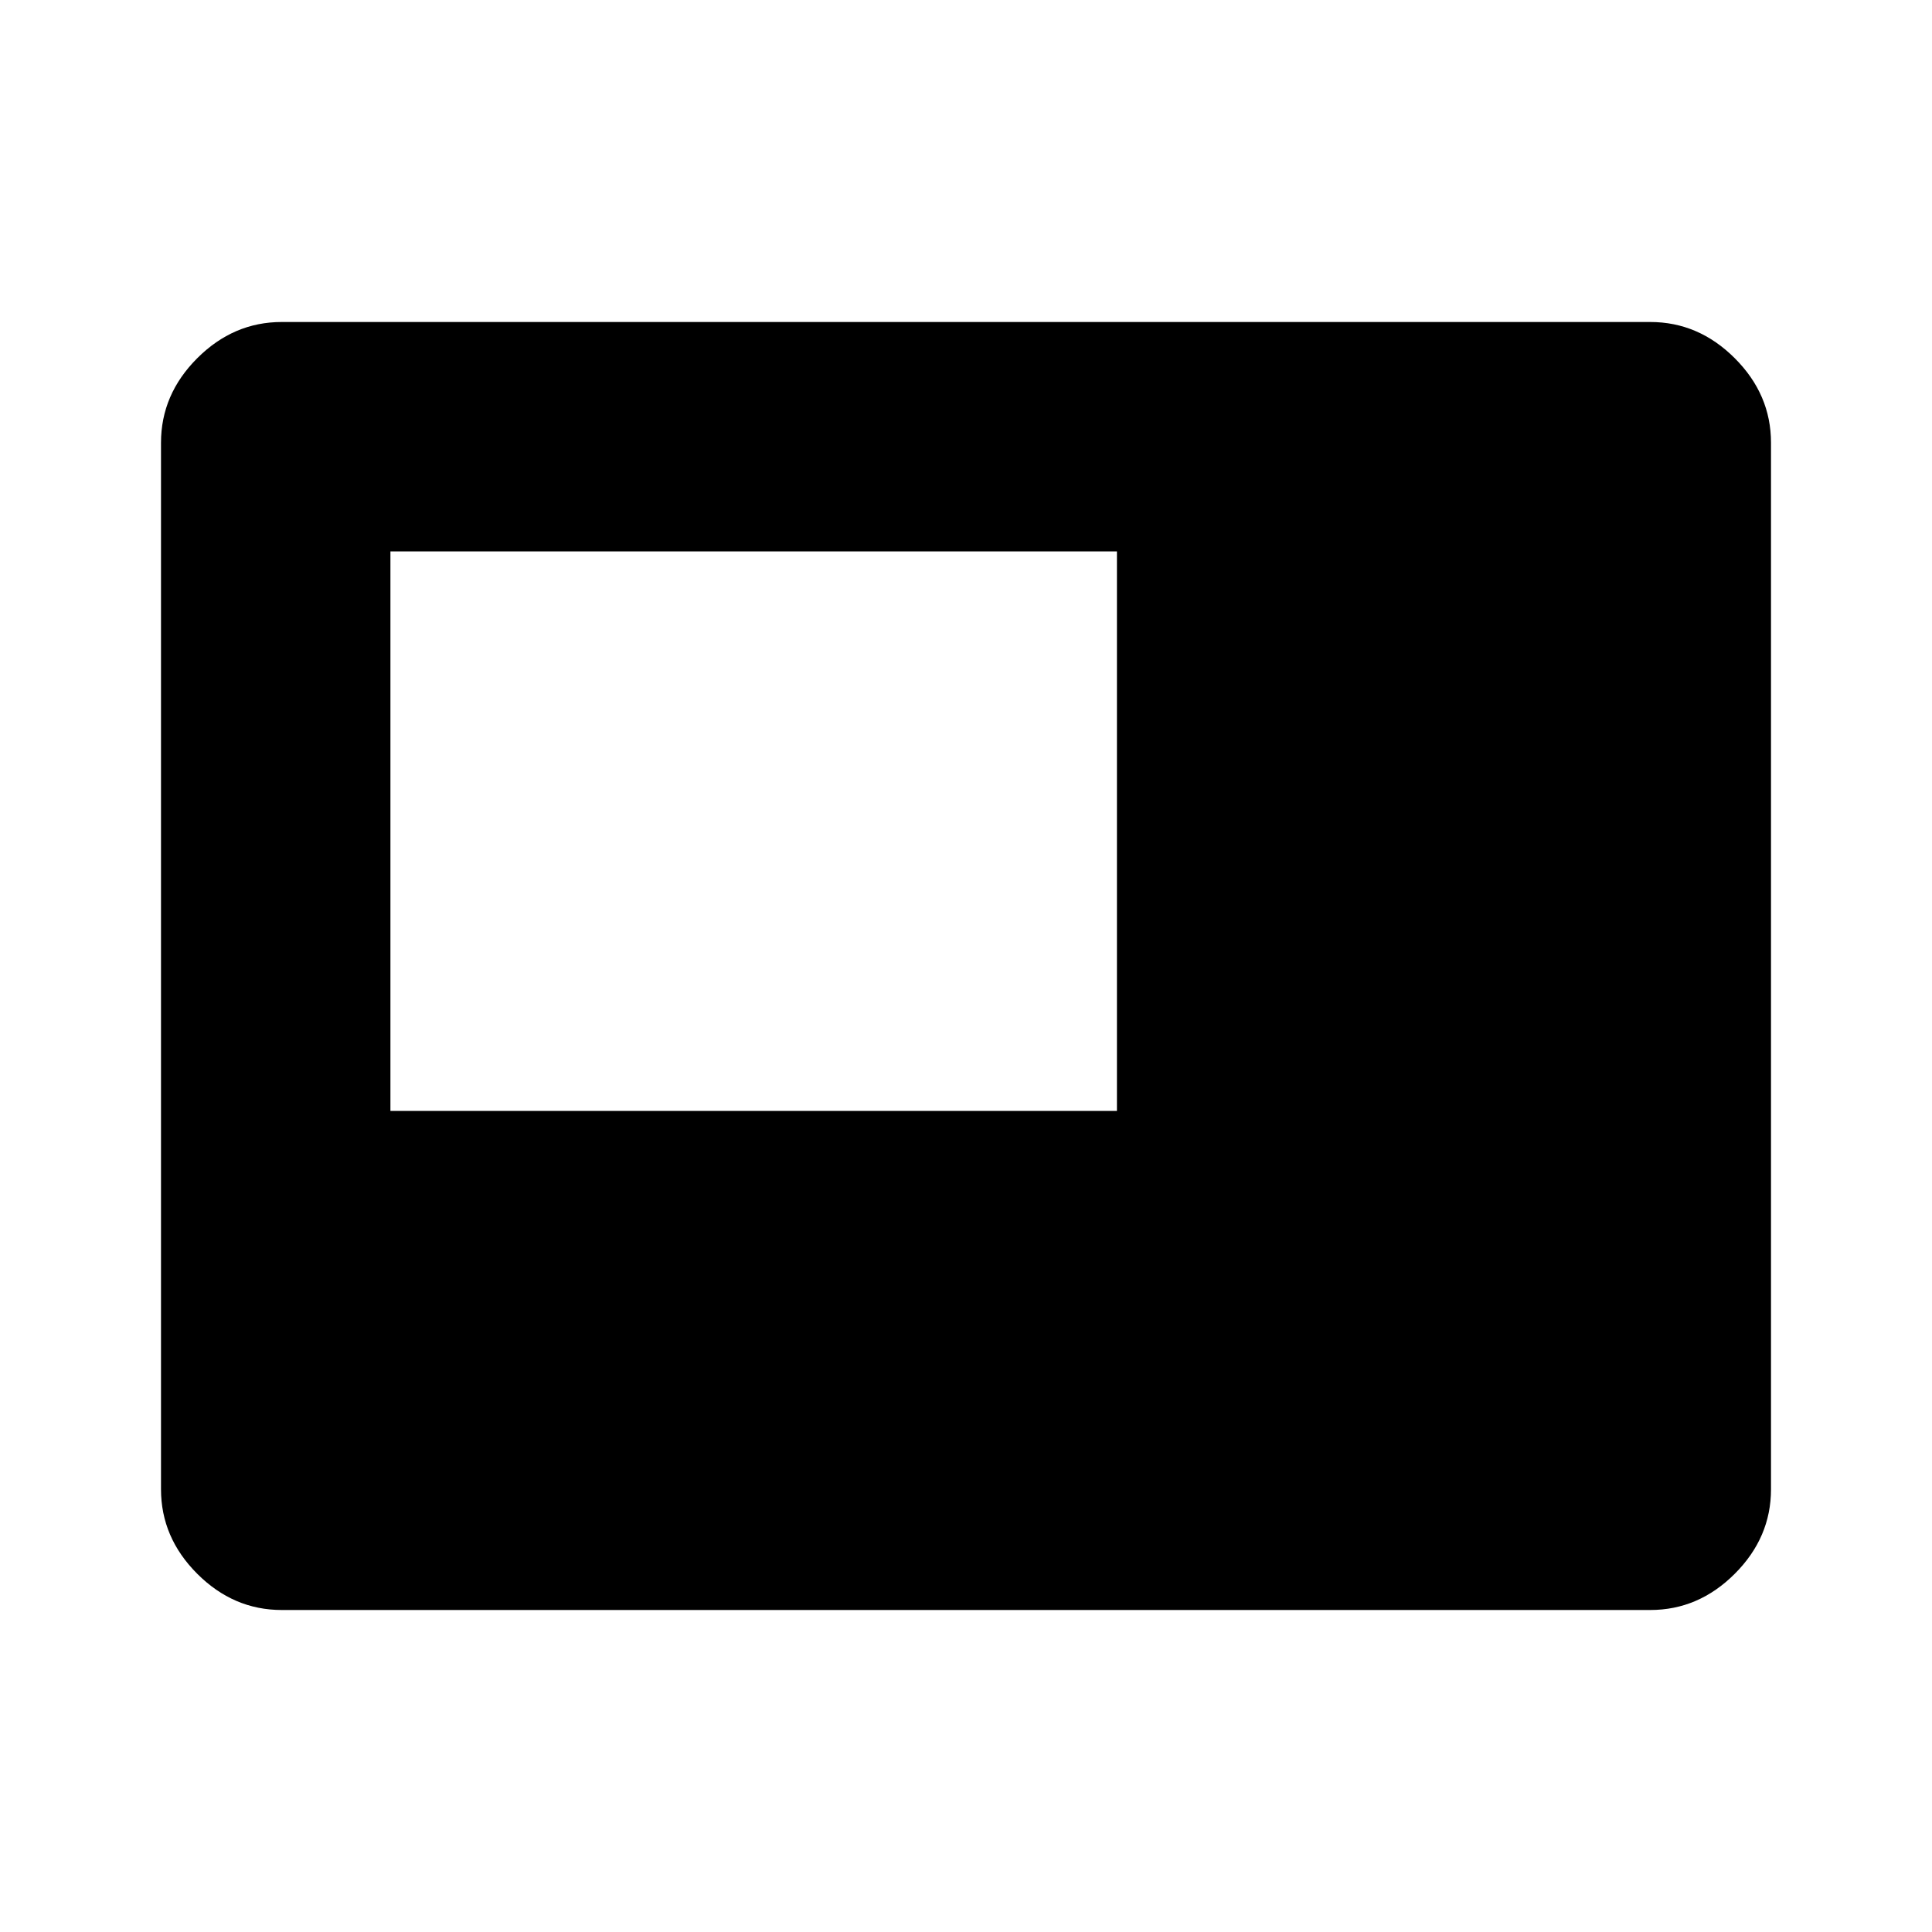 <svg xmlns="http://www.w3.org/2000/svg" width="48" height="48" viewBox="0 -960 960 960"><path d="M194-408h361v-278H194v278Zm-54 248q-24 0-42-18t-18-42v-520q0-24 18-42t42-18h680q24 0 42 18t18 42v520q0 24-18 42t-42 18H140Z"/></svg>